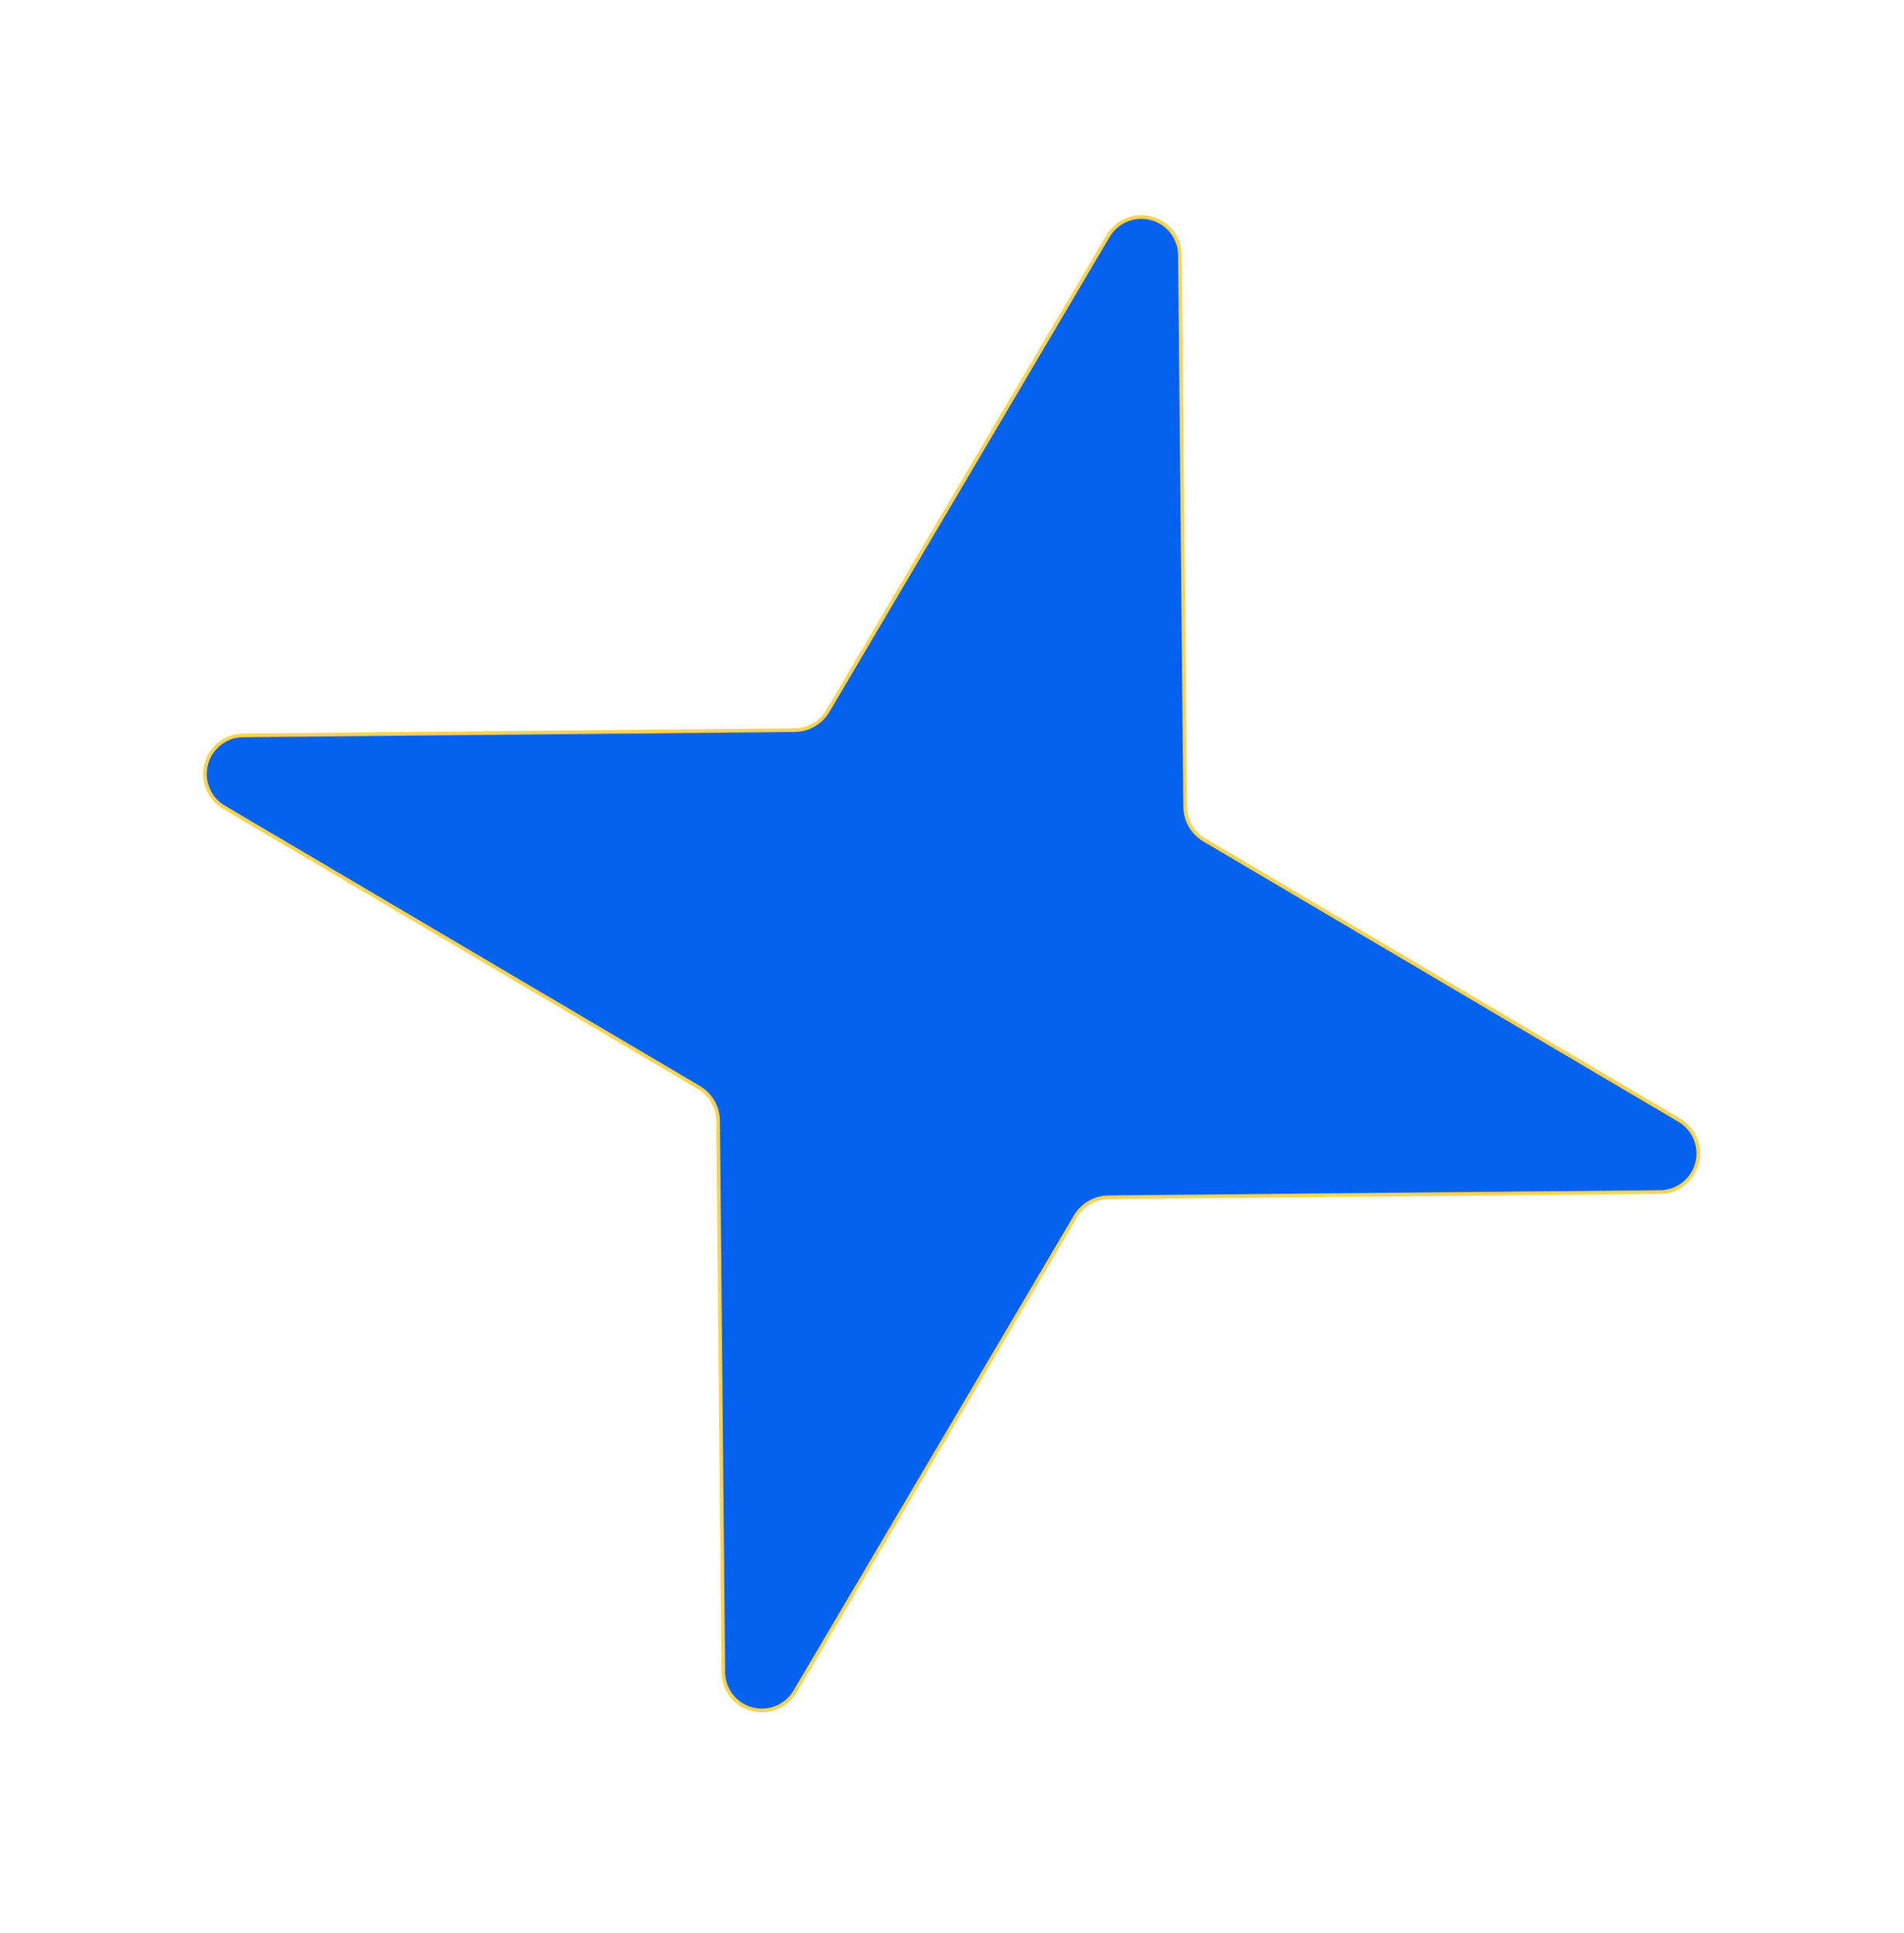 <?xml version="1.0" encoding="UTF-8"?> <svg xmlns="http://www.w3.org/2000/svg" width="65" height="66" viewBox="0 0 65 66" fill="none"><path d="M7.636 27.551L23.869 37.13C24.062 37.246 24.222 37.41 24.335 37.605C24.448 37.8 24.509 38.021 24.514 38.247L24.692 57.094C24.697 57.38 24.795 57.657 24.971 57.883C25.147 58.109 25.392 58.271 25.669 58.345C25.945 58.419 26.239 58.401 26.504 58.294C26.77 58.186 26.993 57.995 27.14 57.75L36.718 41.517C36.835 41.324 36.998 41.163 37.194 41.051C37.389 40.938 37.61 40.876 37.836 40.872L56.683 40.693C56.969 40.689 57.246 40.591 57.472 40.415C57.697 40.238 57.859 39.993 57.934 39.717C58.008 39.44 57.99 39.147 57.882 38.882C57.775 38.616 57.584 38.393 57.338 38.246L41.106 28.668C40.913 28.551 40.752 28.387 40.639 28.192C40.526 27.997 40.465 27.776 40.461 27.55L40.282 8.703C40.277 8.417 40.179 8.14 40.003 7.914C39.827 7.688 39.582 7.526 39.306 7.452C39.029 7.378 38.736 7.396 38.47 7.503C38.205 7.611 37.982 7.802 37.834 8.047L28.256 24.28C28.14 24.473 27.976 24.634 27.781 24.747C27.585 24.859 27.364 24.921 27.139 24.925L8.292 25.104C8.005 25.108 7.729 25.206 7.503 25.383C7.277 25.559 7.115 25.804 7.041 26.08C6.967 26.357 6.985 26.65 7.092 26.915C7.199 27.181 7.39 27.404 7.636 27.551Z" fill="#0362F0" stroke="#FCD34D" stroke-width="0.125" stroke-linecap="round" stroke-linejoin="round"></path></svg> 